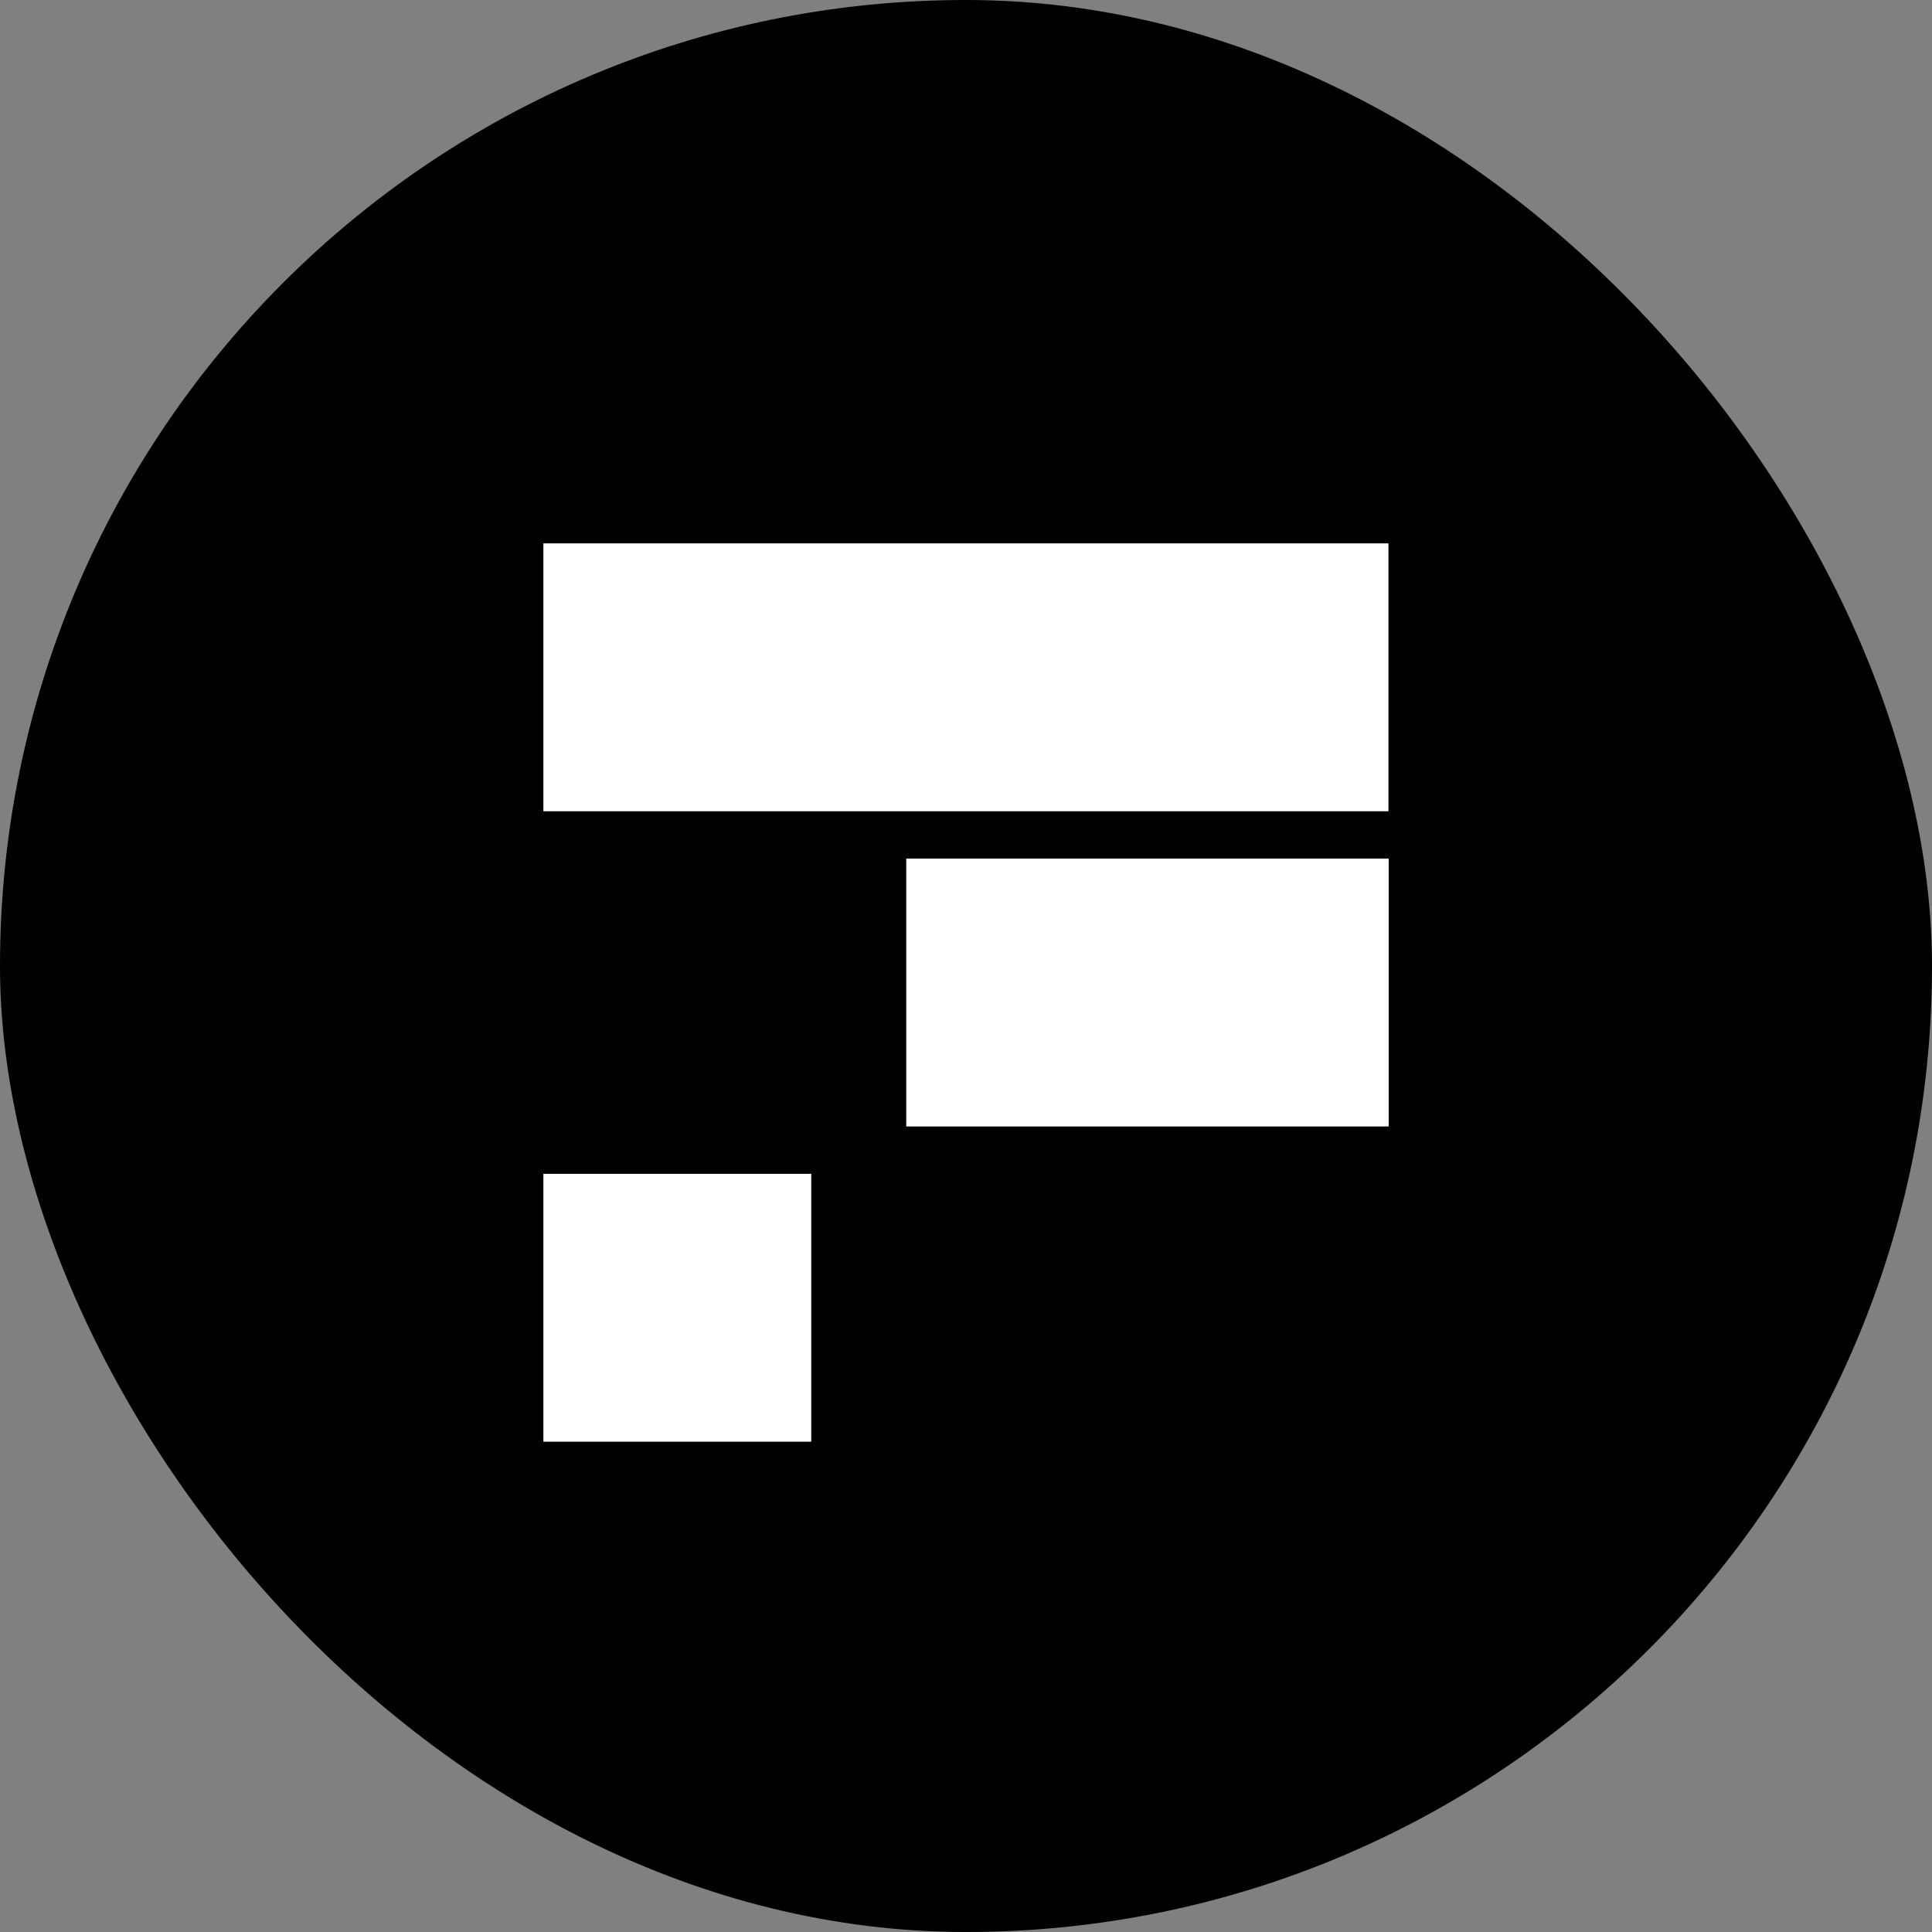 <?xml version="1.0" encoding="UTF-8"?> <svg xmlns="http://www.w3.org/2000/svg" width="32" height="32" viewBox="0 0 32 32" fill="none"><rect x="0" y="0" width="32" height="32" fill="#808080" stroke="none"/><rect width="32" height="32" rx="16" fill="black"></rect><rect x="9" y="19.442" width="4.437" height="4.437" fill="white"></rect><rect x="9" y="9" width="13.997" height="4.437" fill="white"></rect><rect x="15.01" y="14.221" width="7.991" height="4.437" fill="white"></rect></svg> 